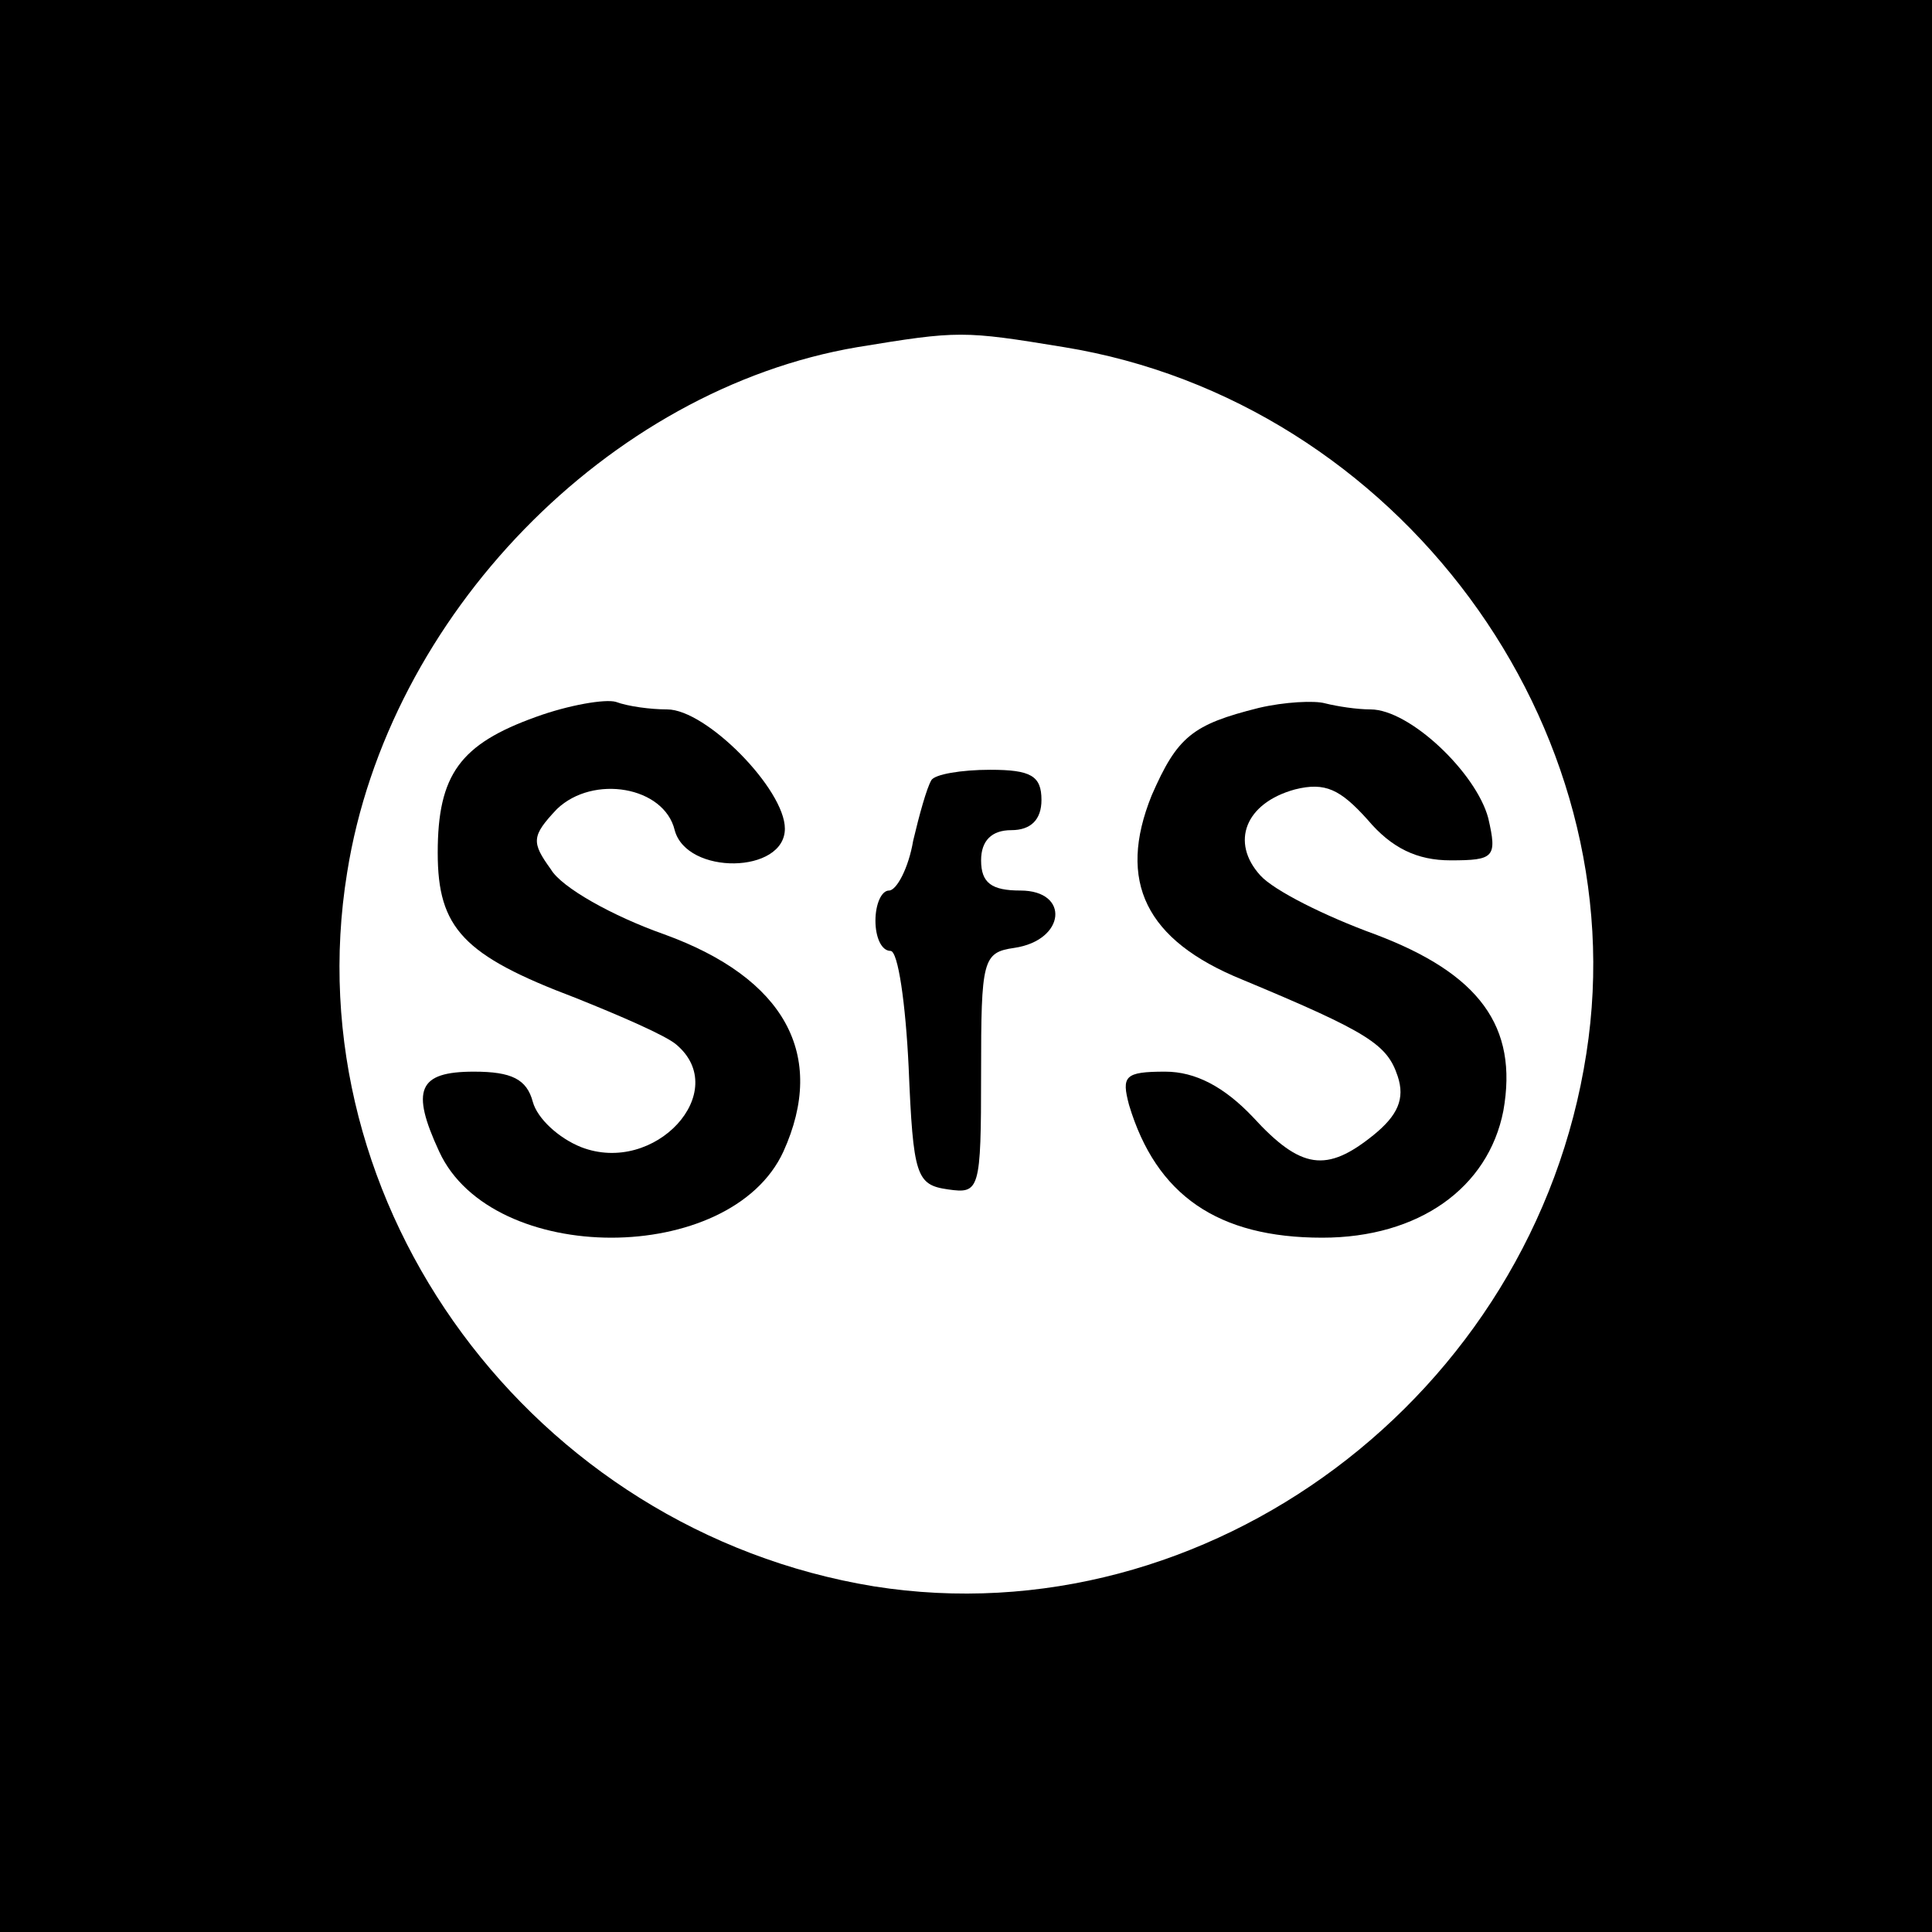 <?xml version="1.0" standalone="no"?>
<!DOCTYPE svg PUBLIC "-//W3C//DTD SVG 20010904//EN"
 "http://www.w3.org/TR/2001/REC-SVG-20010904/DTD/svg10.dtd">
<svg version="1.0" xmlns="http://www.w3.org/2000/svg"
 width="128pt" height="128pt" viewBox="0 0 128 128"
 preserveAspectRatio="xMidYMid meet">
<g transform="translate(0,128) scale(0.1,-0.1)"
fill="#000000" stroke="none">
<path d="M0 640 l0 -640 640 0 640 0 0 640 0 640 -640 0 -640 0 0 -640z m705
410 c221 -36 380 -251 346 -468 -35 -227 -251 -388 -472 -353 -226 37 -385
252 -349 473 27 170 173 320 338 348 67 11 70 11 137 0z"/>
<path d="M355 805 c-50 -18 -65 -38 -65 -90 0 -50 17 -68 91 -96 30 -12 60
-25 67 -31 37 -31 -14 -87 -63 -68 -15 6 -29 19 -32 30 -4 15 -14 20 -39 20
-37 0 -42 -12 -23 -53 35 -76 193 -76 228 0 29 64 1 115 -79 144 -34 12 -68
31 -75 43 -13 18 -13 22 4 40 24 23 71 15 78 -14 8 -30 73 -29 73 1 0 26 -52
79 -78 79 -11 0 -26 2 -34 5 -7 2 -31 -2 -53 -10z"/>
<path d="M834 811 c-44 -11 -54 -19 -71 -58 -23 -57 -4 -96 60 -122 84 -35 96
-43 103 -64 5 -15 0 -26 -16 -39 -31 -25 -48 -23 -80 12 -19 20 -38 30 -58 30
-27 0 -29 -3 -24 -22 18 -60 59 -88 128 -88 64 0 110 33 120 84 10 56 -16 91
-85 117 -33 12 -67 29 -76 39 -20 22 -10 48 23 57 20 5 30 0 48 -20 16 -19 33
-27 55 -27 29 0 31 2 25 28 -8 30 -52 72 -78 72 -9 0 -22 2 -30 4 -7 2 -27 1
-44 -3z"/>
<path d="M617 763 c-3 -5 -8 -23 -12 -40 -3 -18 -11 -33 -16 -33 -5 0 -9 -9
-9 -20 0 -11 4 -20 10 -20 5 0 10 -35 12 -77 3 -72 5 -78 26 -81 21 -3 22 -1
22 77 0 75 1 80 22 83 34 5 37 38 4 38 -19 0 -26 5 -26 20 0 13 7 20 20 20 13
0 20 7 20 20 0 16 -7 20 -34 20 -19 0 -37 -3 -39 -7z"/>
</g>
</svg>
